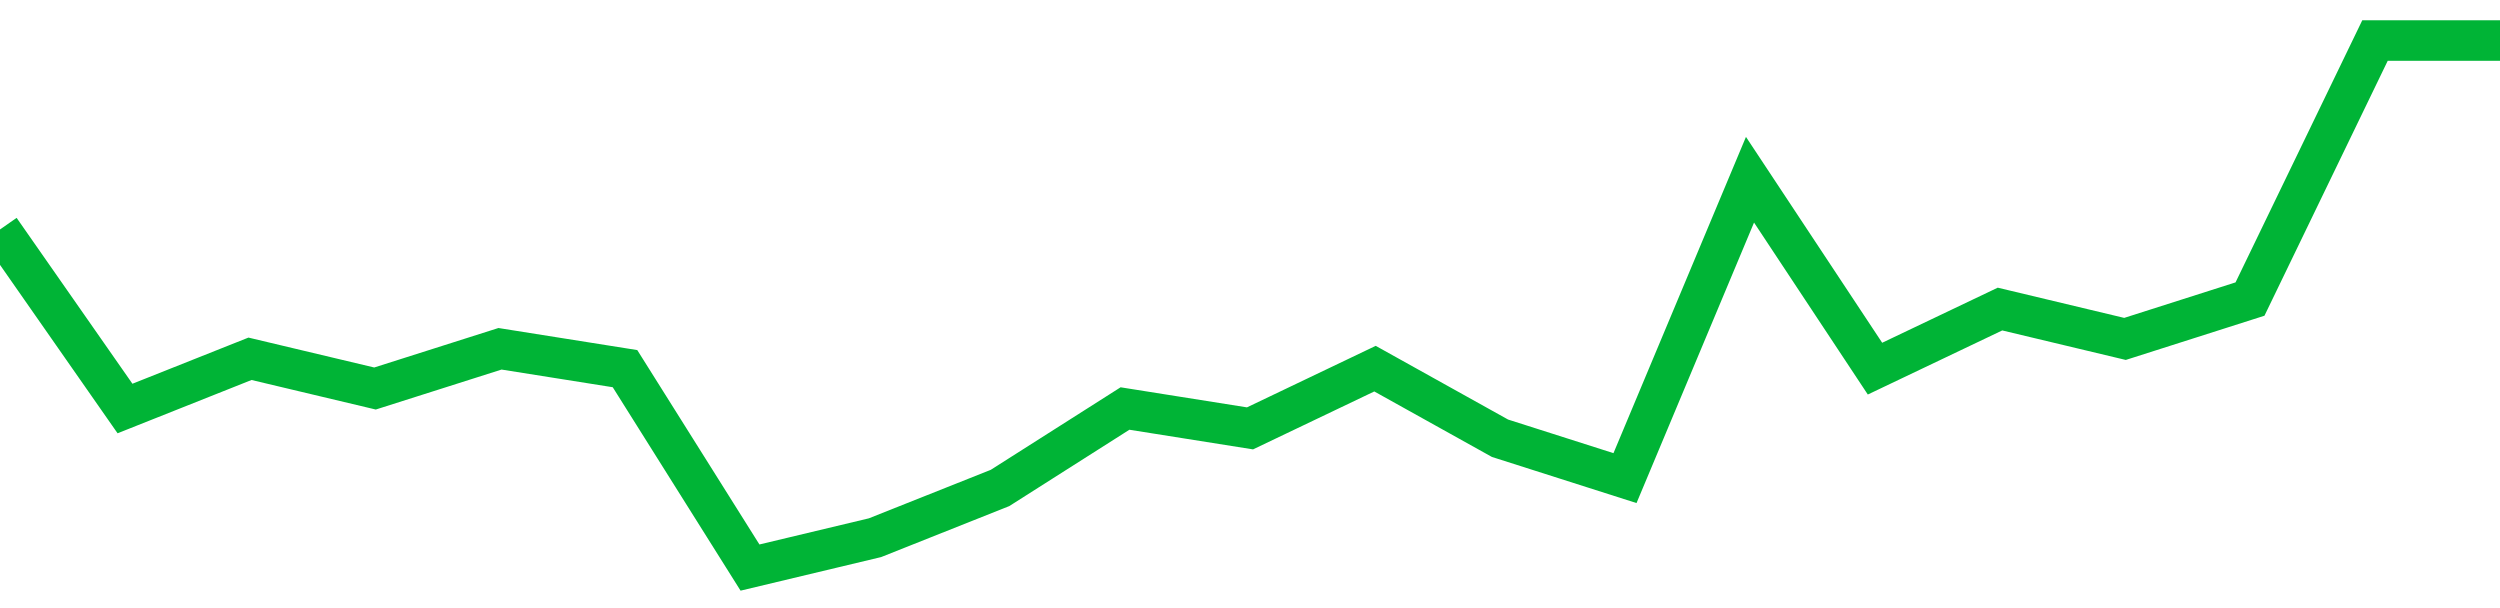 <!-- Generated with https://github.com/jxxe/sparkline/ --><svg viewBox="0 0 185 45" class="sparkline" xmlns="http://www.w3.org/2000/svg"><path class="sparkline--fill" d="M 0 16.98 L 0 16.98 L 9.25 30.23 L 18.5 26.55 L 27.75 28.75 L 37 25.81 L 46.25 27.28 L 55.5 42 L 64.75 39.79 L 74 36.11 L 83.25 30.23 L 92.5 31.7 L 101.75 27.28 L 111 32.43 L 120.25 35.38 L 129.5 13.3 L 138.75 27.28 L 148 22.87 L 157.25 25.08 L 166.5 22.13 L 175.75 3 L 185 3 V 45 L 0 45 Z" stroke="none" fill="none" ></path><path class="sparkline--line" d="M 0 16.98 L 0 16.98 L 9.25 30.23 L 18.5 26.55 L 27.75 28.75 L 37 25.81 L 46.25 27.28 L 55.5 42 L 64.75 39.79 L 74 36.11 L 83.25 30.23 L 92.5 31.7 L 101.75 27.28 L 111 32.43 L 120.25 35.38 L 129.5 13.3 L 138.75 27.28 L 148 22.87 L 157.25 25.08 L 166.5 22.13 L 175.75 3 L 185 3" fill="none" stroke-width="3" stroke="#00B436" ></path></svg>